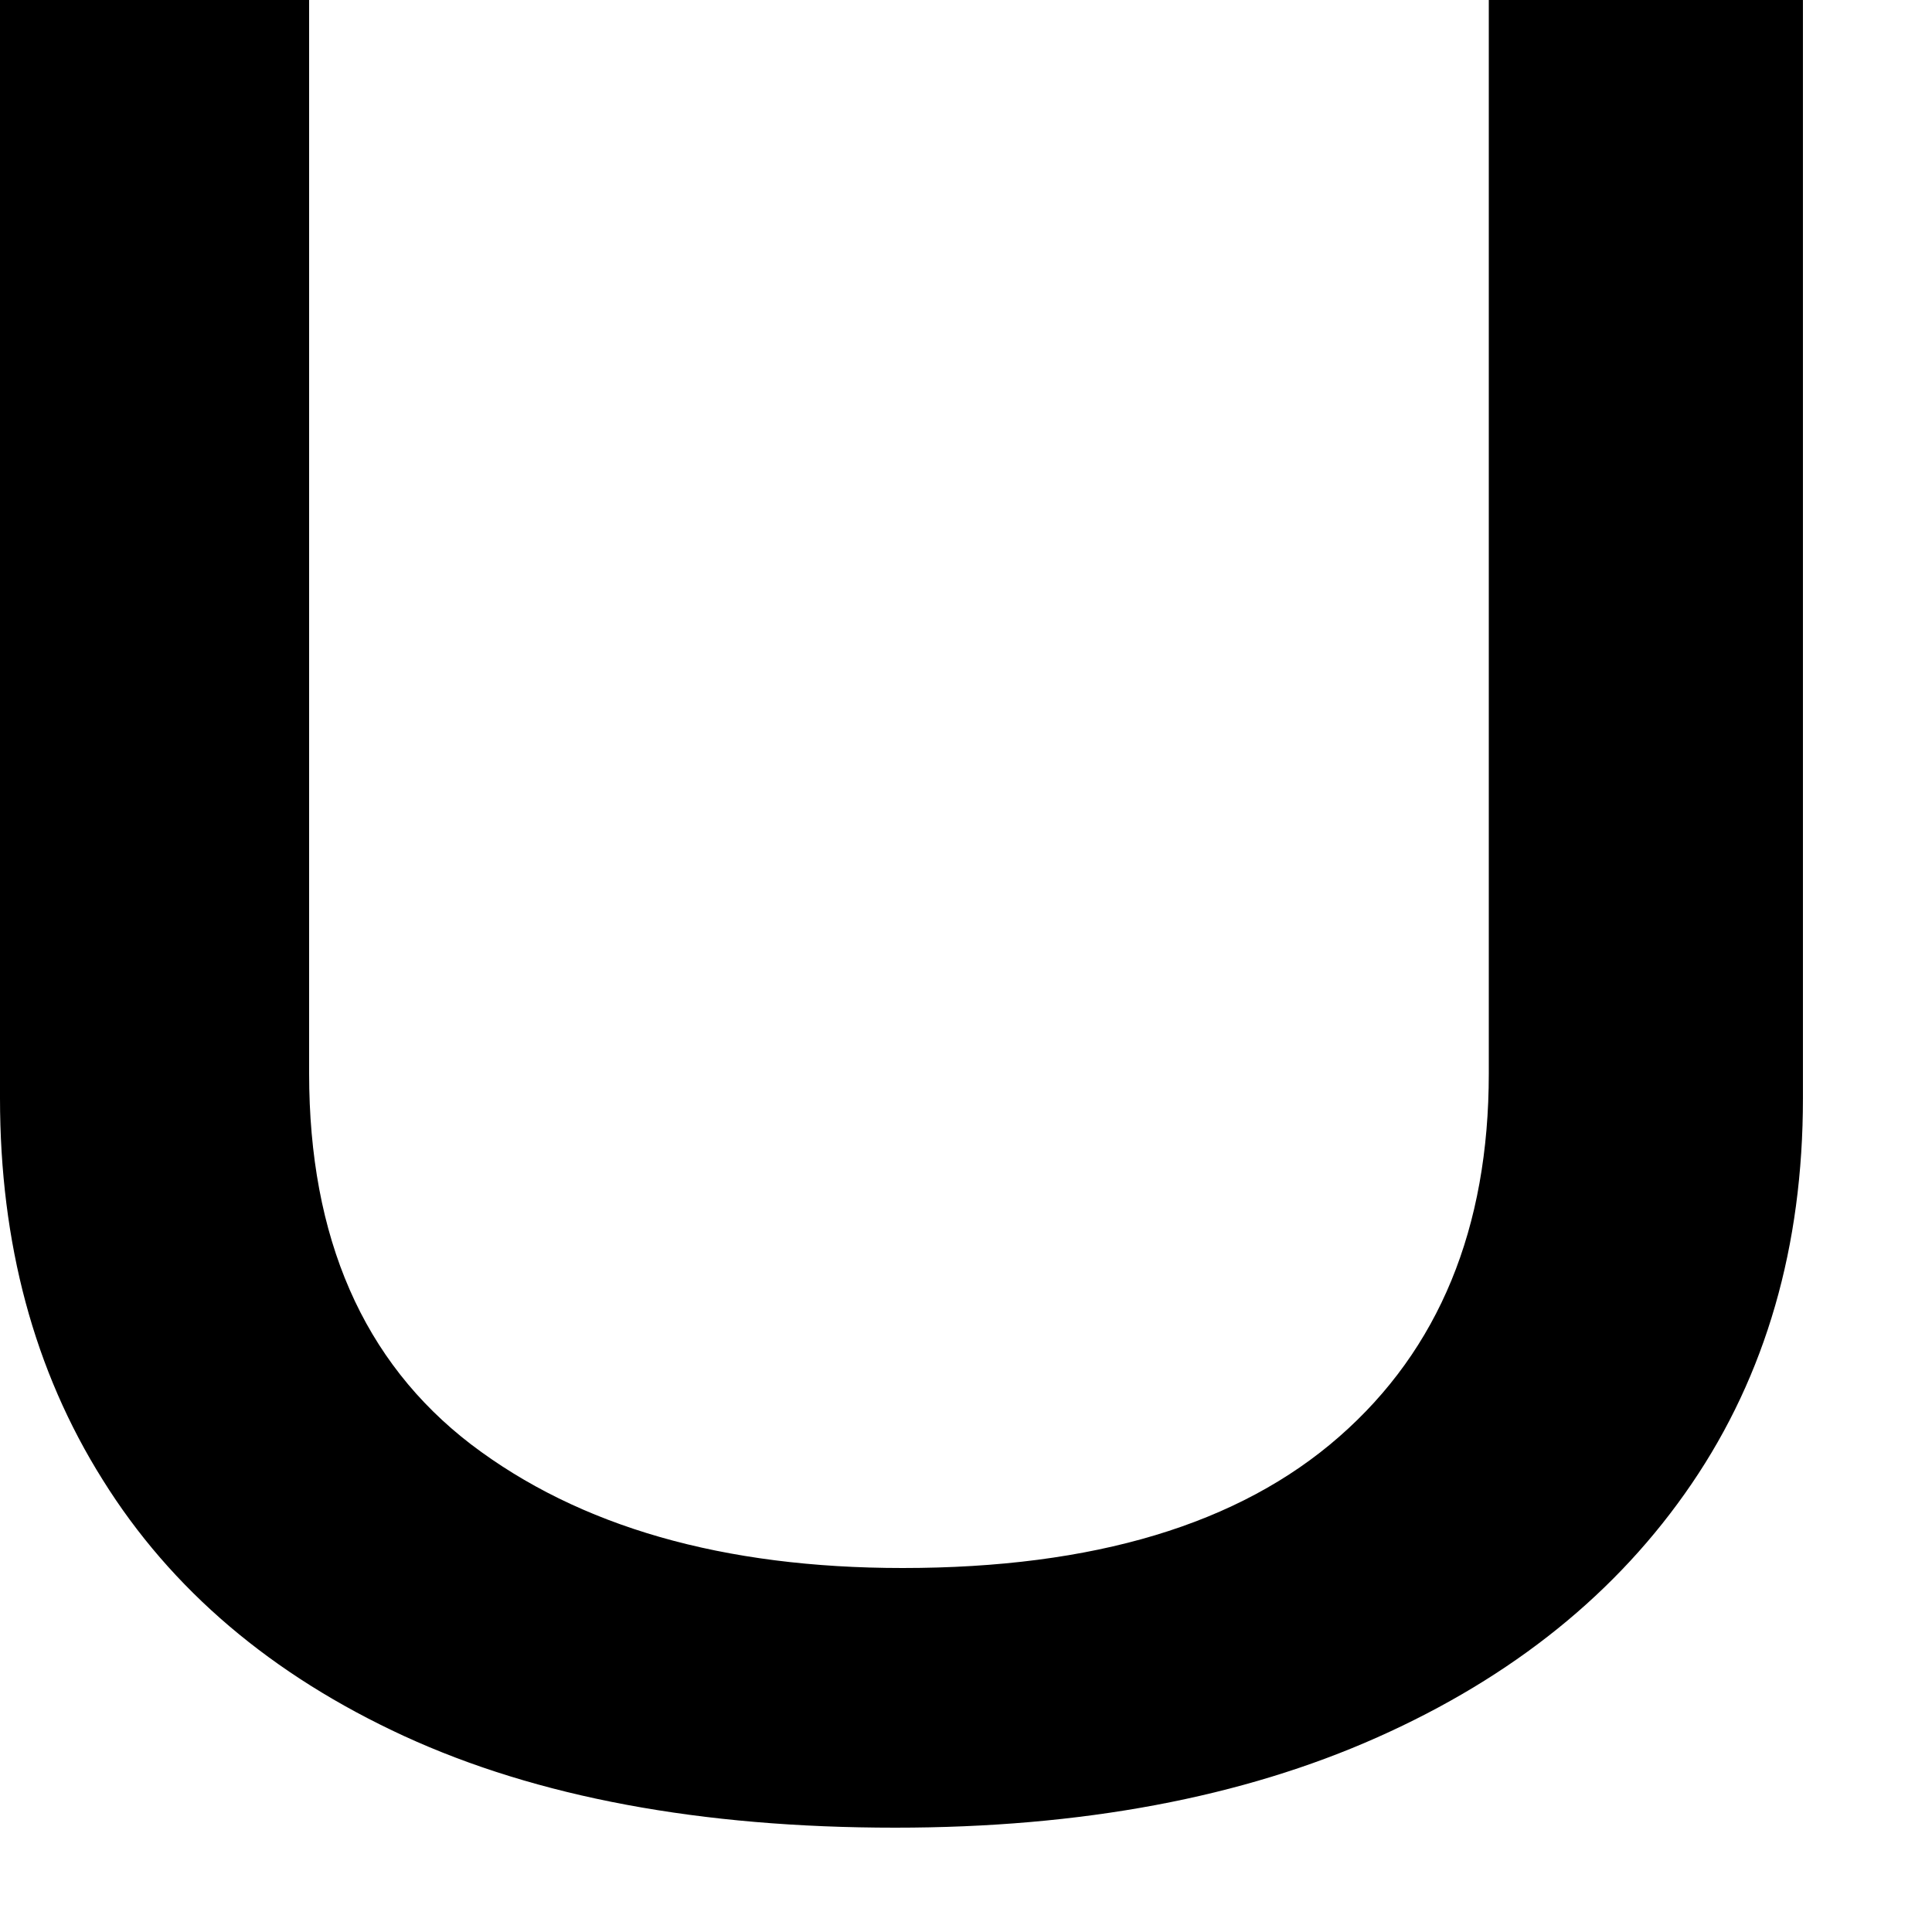 <?xml version="1.0" encoding="utf-8"?>
<svg xmlns="http://www.w3.org/2000/svg" fill="none" height="100%" overflow="visible" preserveAspectRatio="none" style="display: block;" viewBox="0 0 5 5" width="100%">
<path d="M1.046 4.493C0.703 4.335 0.443 4.114 0.266 3.83C0.088 3.547 0 3.217 0 2.842V0H0.8V2.778C0.8 3.204 0.94 3.524 1.219 3.738C1.499 3.951 1.871 4.058 2.336 4.058C2.831 4.058 3.207 3.945 3.466 3.718C3.724 3.492 3.853 3.179 3.853 2.778V0H4.666V2.842C4.666 3.226 4.57 3.558 4.378 3.84C4.186 4.122 3.915 4.34 3.565 4.496C3.215 4.652 2.799 4.73 2.317 4.73C1.813 4.73 1.39 4.651 1.046 4.493Z" fill="black" id="Vector"/>
</svg>